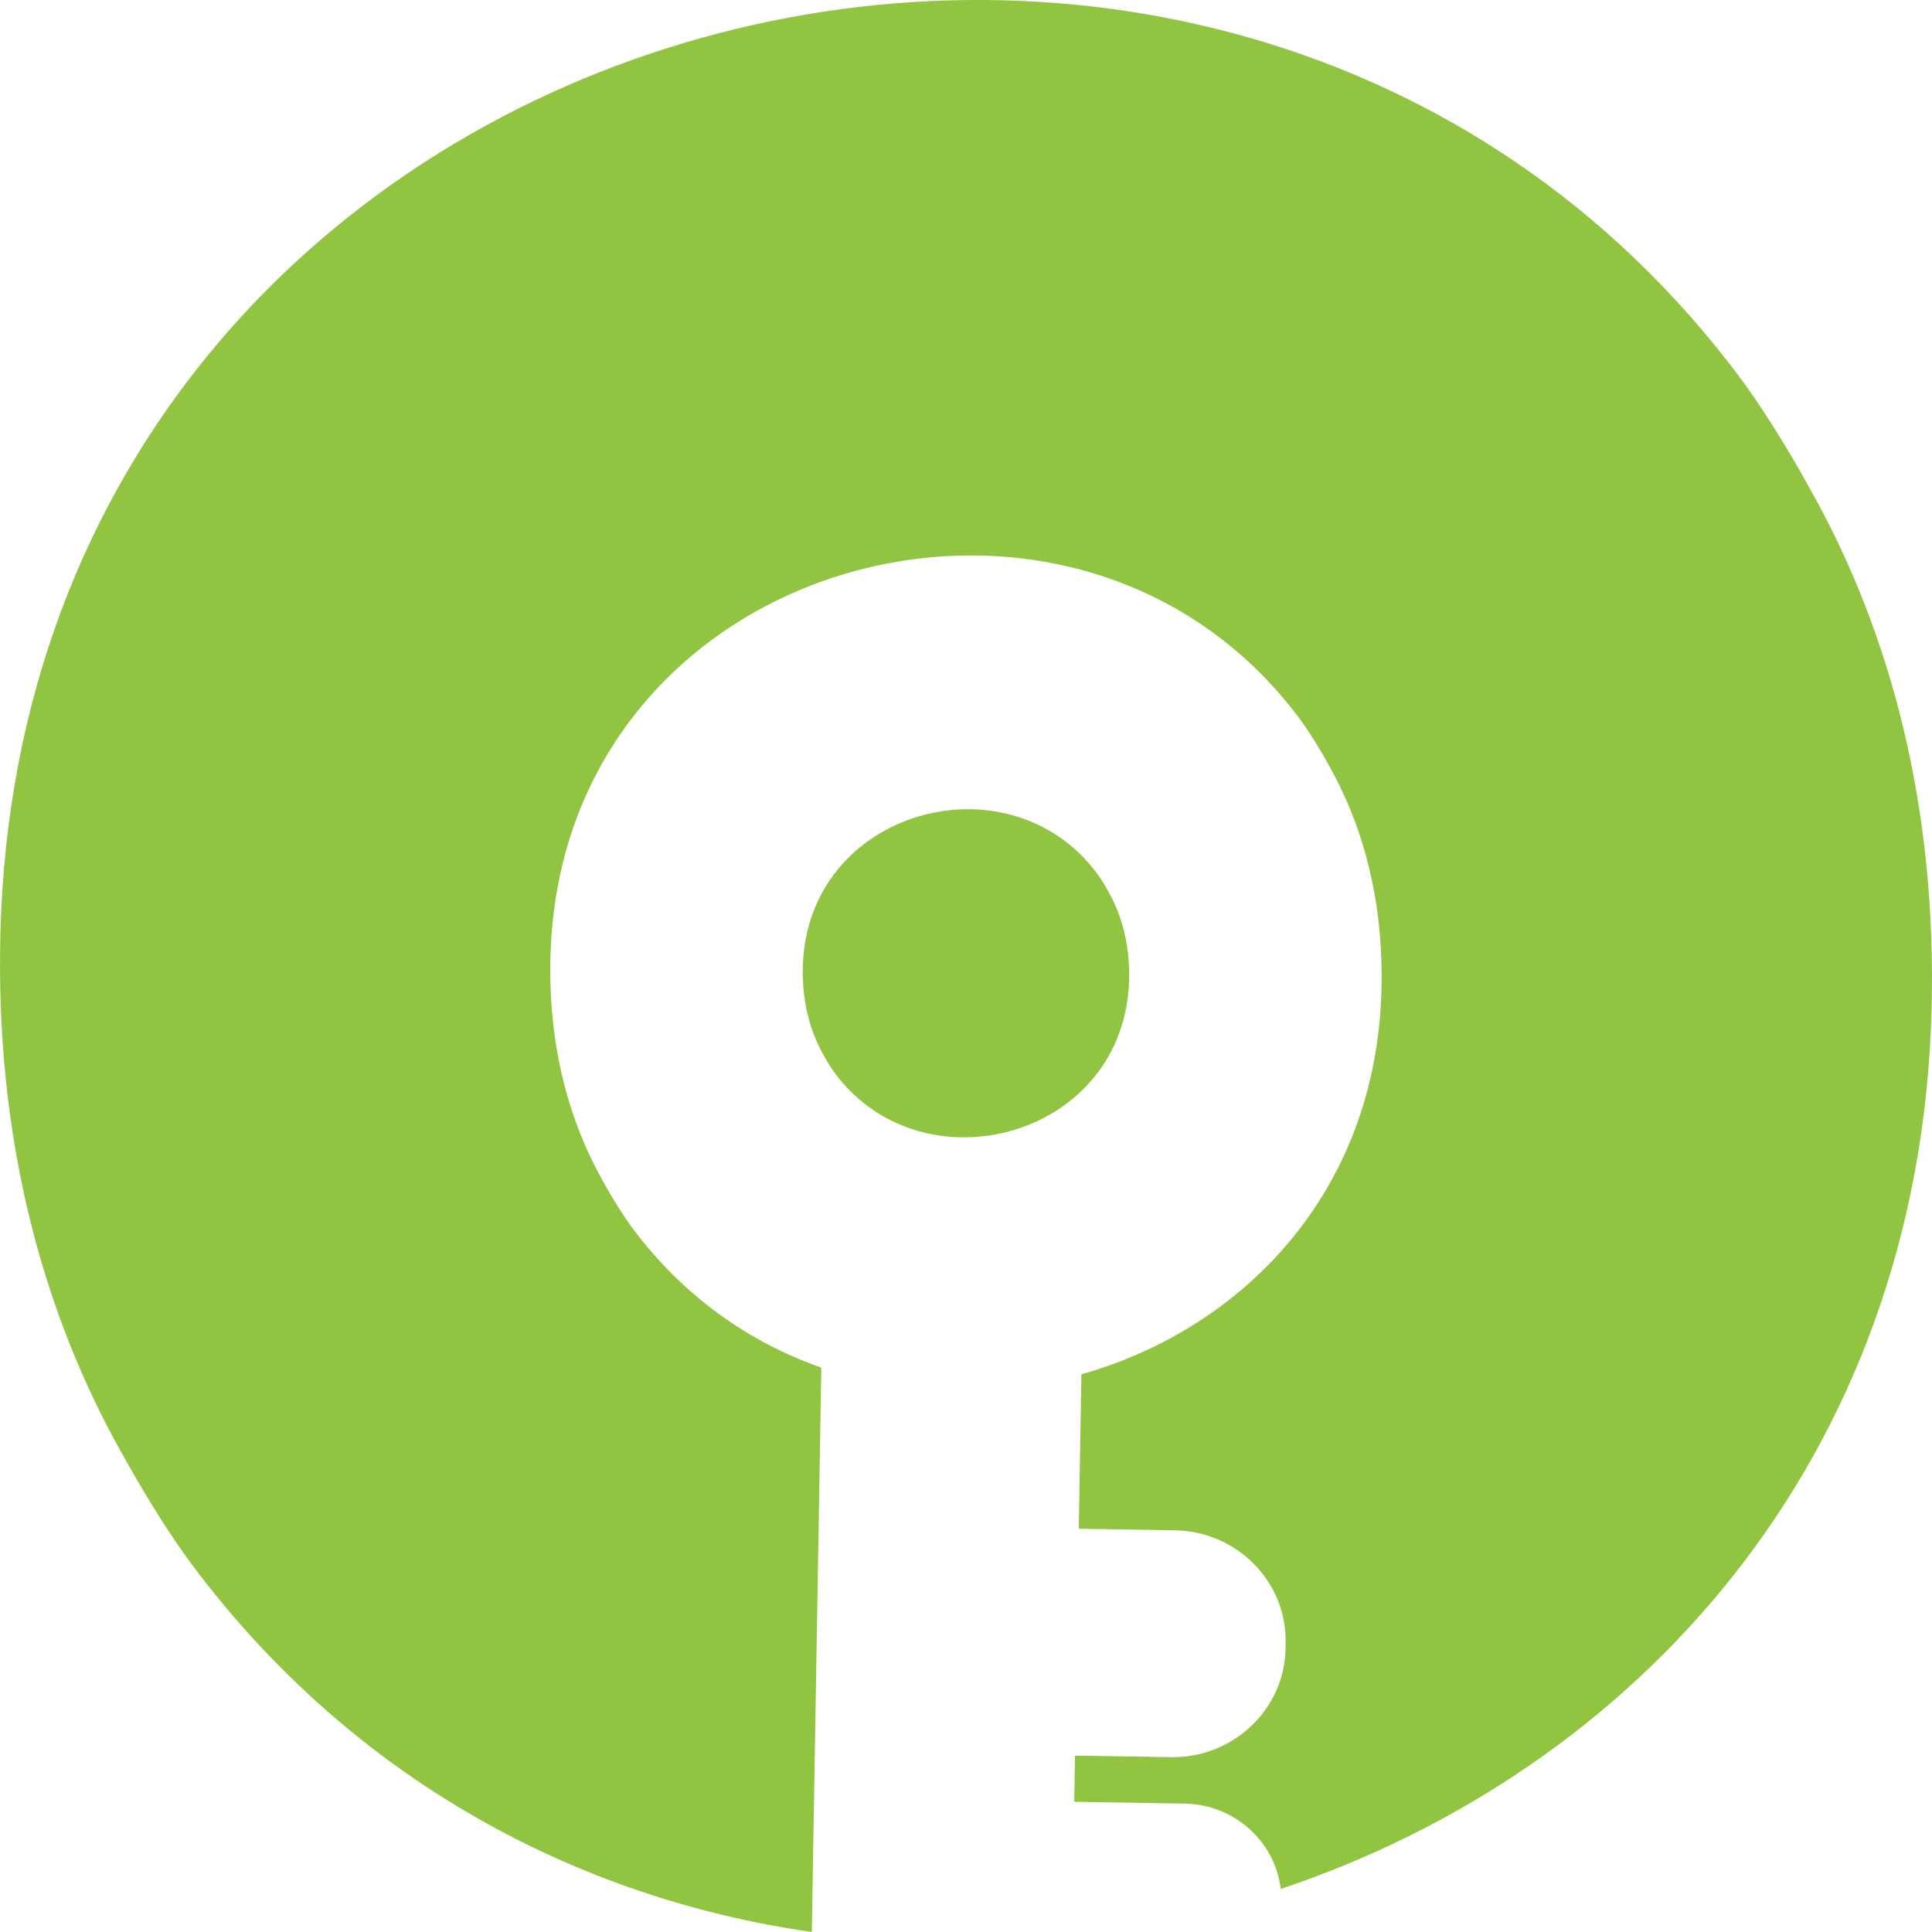 <svg width="26" height="26" viewBox="0 0 26 26" fill="none" xmlns="http://www.w3.org/2000/svg">
<g clip-path="url(#clip0_19_122)">
<path fill-rule="evenodd" clip-rule="evenodd" d="M1.647 19.571C0.554 17.632 -0.067 15.278 0.006 12.54C0.338 -0.006 16.387 -4.322 23.415 5.08C23.673 5.425 24.023 5.97 24.352 6.567C25.446 8.506 26.067 10.86 25.994 13.598C25.833 19.686 21.971 23.836 17.235 25.421C17.162 24.785 16.613 24.283 15.944 24.272L14.457 24.248L14.467 23.626L15.762 23.647C16.594 23.66 17.286 23.005 17.3 22.19L17.301 22.099C17.315 21.285 16.645 20.608 15.813 20.594L14.518 20.573L14.553 18.495C16.712 17.884 18.519 16.06 18.591 13.326C18.622 12.148 18.355 11.135 17.884 10.301C17.743 10.044 17.592 9.809 17.481 9.661C14.457 5.616 7.551 7.473 7.408 12.871C7.377 14.049 7.644 15.062 8.115 15.896C8.256 16.153 8.407 16.388 8.518 16.536C9.204 17.454 10.091 18.068 11.053 18.405L10.925 26C7.771 25.547 4.75 23.954 2.585 21.058C2.327 20.713 1.977 20.169 1.648 19.571L1.647 19.571ZM11.082 14.197C10.897 13.869 10.792 13.472 10.804 13.009C10.861 10.89 13.572 10.16 14.759 11.749C14.803 11.807 14.862 11.899 14.917 12C15.102 12.328 15.207 12.725 15.195 13.188C15.138 15.307 12.428 16.036 11.24 14.448C11.197 14.39 11.137 14.298 11.082 14.197Z" fill="#91C441"/>
</g>
<defs>
<clipPath id="clip0_19_122">
<rect width="26" height="26" fill="white"/>
</clipPath>
</defs>
</svg>
